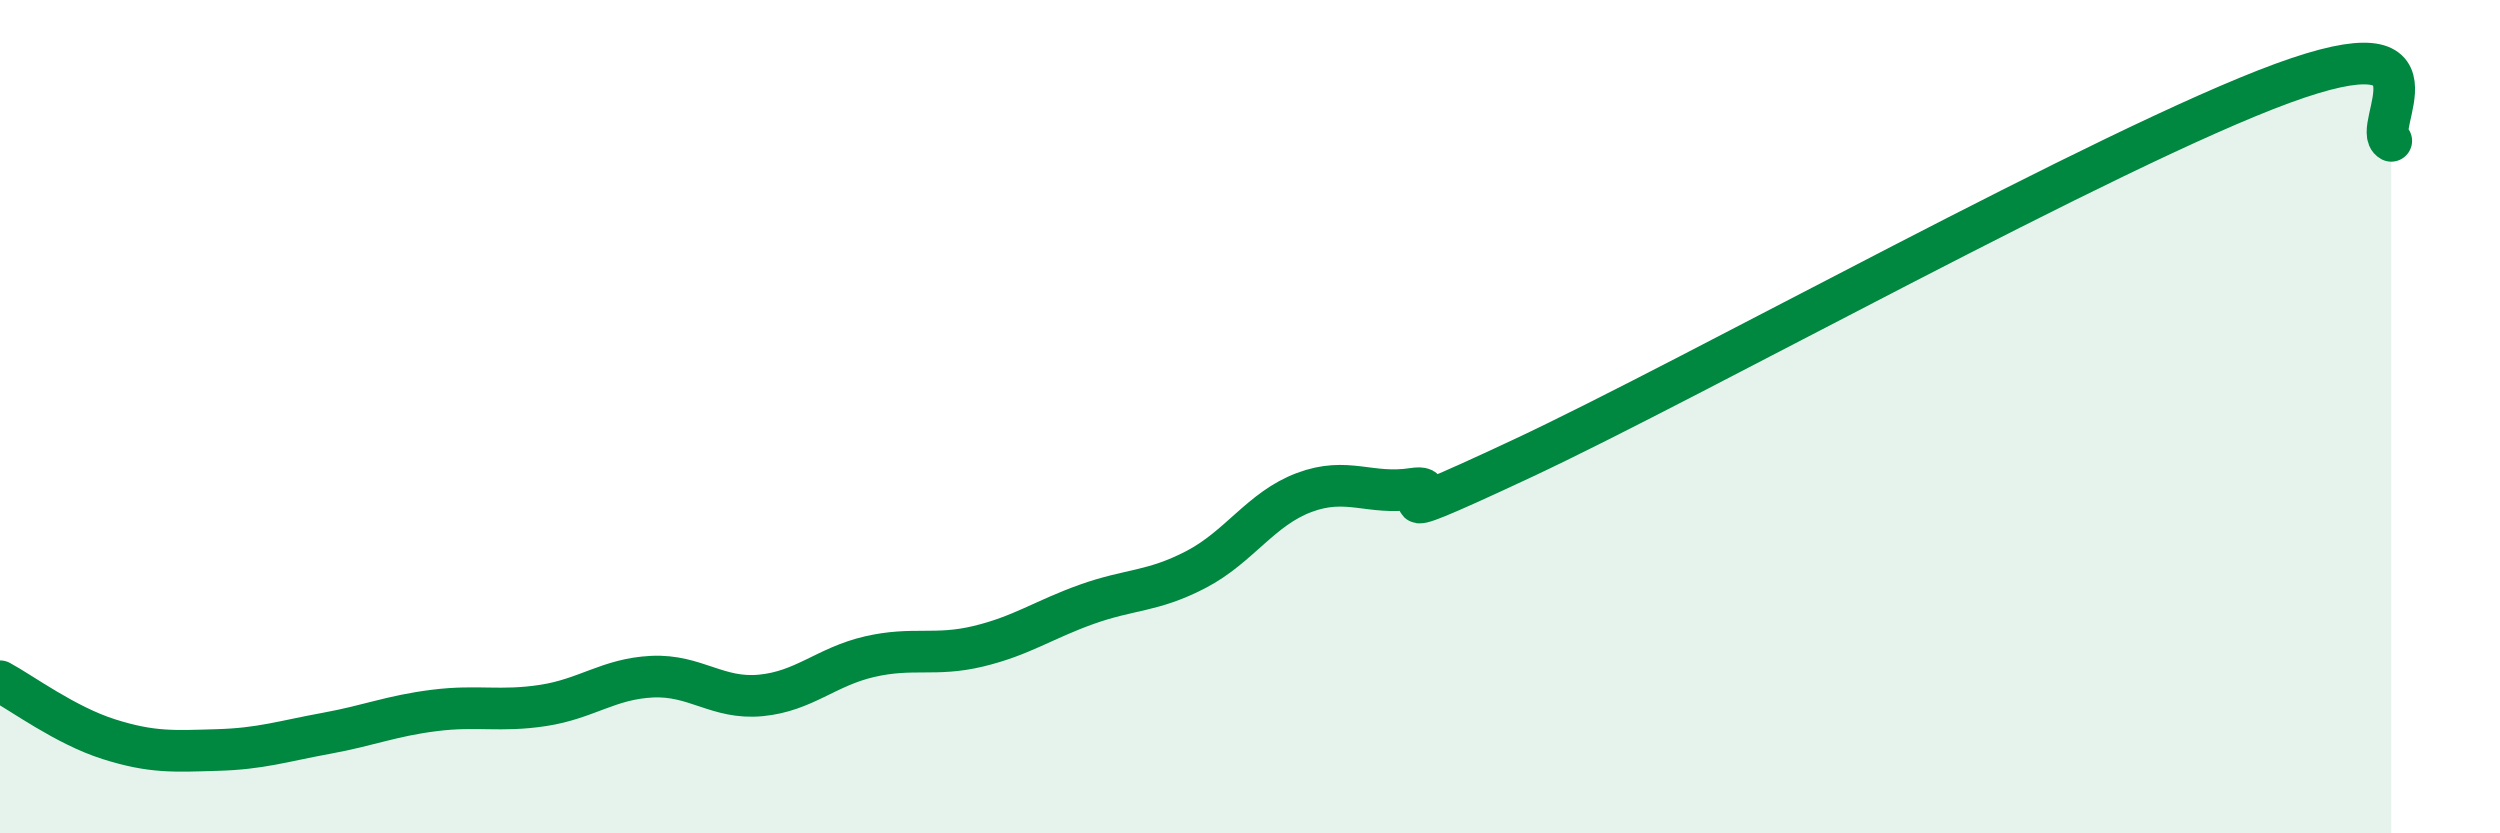 
    <svg width="60" height="20" viewBox="0 0 60 20" xmlns="http://www.w3.org/2000/svg">
      <path
        d="M 0,16.35 C 0.52,16.63 1.57,17.41 2.61,17.74 C 3.65,18.07 4.18,18.03 5.22,18 C 6.26,17.97 6.79,17.79 7.83,17.6 C 8.87,17.41 9.39,17.18 10.43,17.05 C 11.47,16.92 12,17.09 13.04,16.93 C 14.08,16.77 14.61,16.29 15.65,16.24 C 16.69,16.19 17.22,16.79 18.26,16.69 C 19.3,16.59 19.83,16 20.87,15.76 C 21.91,15.52 22.44,15.76 23.48,15.51 C 24.52,15.26 25.05,14.87 26.09,14.5 C 27.13,14.13 27.66,14.21 28.7,13.67 C 29.74,13.13 30.26,12.21 31.3,11.82 C 32.34,11.43 32.87,11.89 33.91,11.73 C 34.95,11.57 32.35,12.96 36.52,11.01 C 40.69,9.06 50.61,3.53 54.78,2 C 58.95,0.47 56.87,3.1 57.39,3.38L57.39 20L0 20Z"
        fill="#008740"
        opacity="0.1"
        stroke-linecap="round"
        stroke-linejoin="round"
      />
      <path
        d="M 0,16.35 C 0.52,16.63 1.57,17.41 2.61,17.74 C 3.65,18.07 4.18,18.03 5.22,18 C 6.26,17.97 6.79,17.79 7.83,17.6 C 8.87,17.41 9.39,17.18 10.43,17.05 C 11.47,16.92 12,17.09 13.04,16.93 C 14.08,16.77 14.61,16.29 15.65,16.24 C 16.69,16.19 17.22,16.79 18.26,16.69 C 19.3,16.59 19.83,16 20.87,15.76 C 21.91,15.52 22.44,15.76 23.48,15.51 C 24.52,15.26 25.05,14.87 26.09,14.5 C 27.13,14.13 27.66,14.21 28.7,13.67 C 29.74,13.13 30.26,12.21 31.3,11.82 C 32.34,11.43 32.87,11.89 33.91,11.73 C 34.95,11.57 32.35,12.96 36.52,11.01 C 40.69,9.06 50.61,3.53 54.78,2 C 58.95,0.47 56.87,3.1 57.39,3.38"
        stroke="#008740"
        stroke-width="1"
        fill="none"
        stroke-linecap="round"
        stroke-linejoin="round"
      />
    </svg>
  